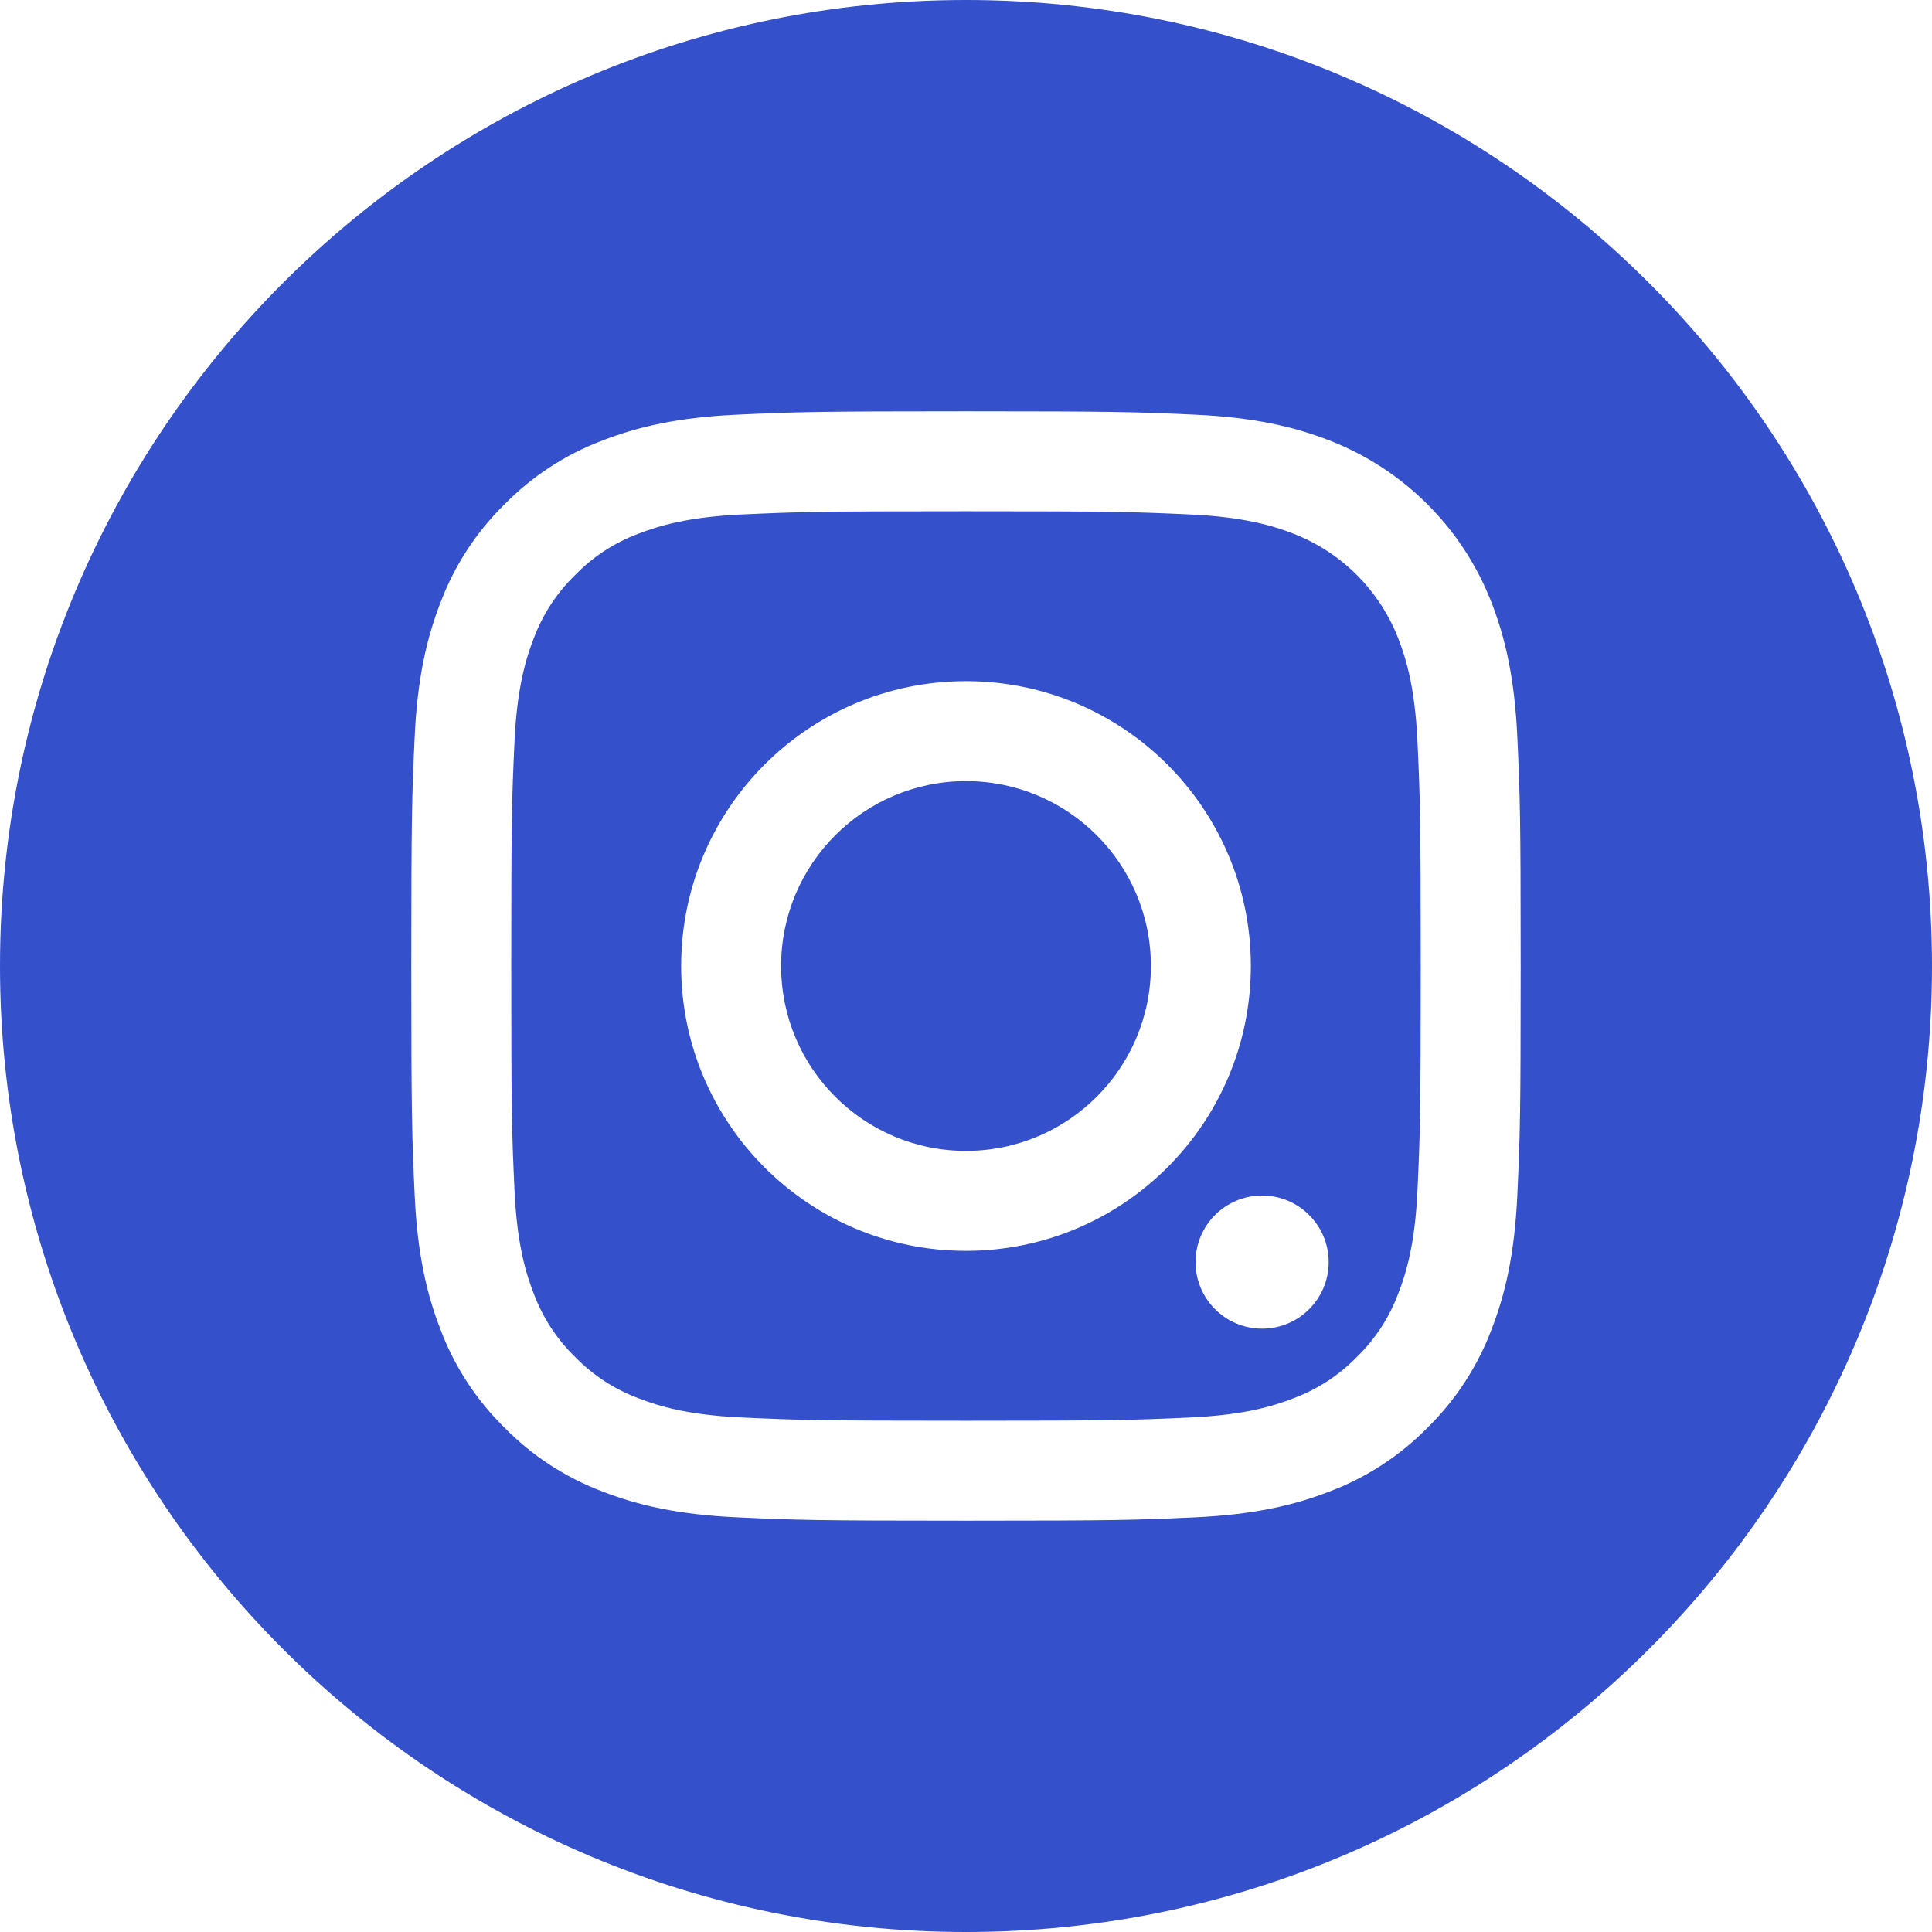 <svg width="53" height="53" viewBox="0 0 53 53" fill="none" xmlns="http://www.w3.org/2000/svg">
<g clip-path="url(#clip0_34_126)">
<path d="M31.572 26.5C31.572 23.699 29.301 21.428 26.5 21.428C23.699 21.428 21.428 23.699 21.428 26.5C21.428 29.301 23.699 31.572 26.5 31.572C29.301 31.572 31.572 29.301 31.572 26.5Z" fill="#3550CB"/>
<path d="M38.362 35.474C38.118 36.135 37.729 36.733 37.224 37.224C36.733 37.729 36.135 38.118 35.474 38.362C34.938 38.571 34.133 38.818 32.649 38.886C31.044 38.959 30.563 38.975 26.5 38.975C22.437 38.975 21.955 38.959 20.351 38.886C18.867 38.818 18.061 38.571 17.526 38.362C16.864 38.118 16.267 37.729 15.776 37.224C15.271 36.733 14.882 36.136 14.637 35.474C14.429 34.938 14.181 34.132 14.114 32.649C14.04 31.044 14.025 30.563 14.025 26.5C14.025 22.437 14.04 21.955 14.114 20.351C14.181 18.867 14.429 18.061 14.637 17.525C14.882 16.864 15.27 16.267 15.776 15.776C16.267 15.27 16.864 14.881 17.525 14.637C18.061 14.429 18.867 14.181 20.351 14.113C21.955 14.04 22.436 14.025 26.5 14.025C30.563 14.025 31.044 14.04 32.649 14.113C34.132 14.181 34.938 14.429 35.474 14.637C36.801 15.149 37.85 16.198 38.362 17.525C38.571 18.061 38.818 18.867 38.886 20.351C38.959 21.955 38.975 22.437 38.975 26.5C38.975 30.563 38.959 31.044 38.886 32.649C38.819 34.132 38.571 34.938 38.362 35.474ZM26.5 18.686C22.184 18.686 18.686 22.184 18.686 26.5C18.686 30.816 22.184 34.314 26.5 34.314C30.815 34.314 34.314 30.816 34.314 26.5C34.314 22.184 30.815 18.686 26.5 18.686ZM34.623 32.797C33.614 32.797 32.797 33.614 32.797 34.623C32.797 35.631 33.614 36.449 34.623 36.449C35.631 36.449 36.449 35.631 36.449 34.623C36.448 33.614 35.631 32.797 34.623 32.797Z" fill="#3550CB"/>
<path d="M26.5 53C11.867 53 0 41.133 0 26.5C0 11.867 11.867 0 26.5 0C41.133 0 53 11.867 53 26.5C53 41.133 41.133 53 26.5 53ZM41.625 20.226C41.551 18.607 41.294 17.501 40.918 16.533C40.127 14.489 38.511 12.873 36.467 12.082C35.5 11.706 34.394 11.449 32.774 11.375C31.151 11.301 30.633 11.283 26.5 11.283C22.367 11.283 21.849 11.301 20.226 11.375C18.607 11.449 17.501 11.706 16.533 12.082C15.517 12.464 14.598 13.063 13.838 13.838C13.064 14.597 12.465 15.517 12.083 16.533C11.707 17.5 11.449 18.607 11.375 20.226C11.301 21.849 11.283 22.367 11.283 26.5C11.283 30.633 11.301 31.151 11.375 32.774C11.449 34.394 11.706 35.499 12.082 36.467C12.464 37.483 13.063 38.403 13.838 39.163C14.597 39.937 15.517 40.536 16.533 40.918C17.501 41.294 18.607 41.551 20.226 41.625C21.849 41.699 22.367 41.717 26.5 41.717C30.633 41.717 31.151 41.699 32.774 41.625C34.394 41.551 35.499 41.294 36.467 40.918C37.483 40.536 38.403 39.937 39.163 39.163C39.937 38.402 40.536 37.483 40.918 36.467C41.294 35.499 41.551 34.394 41.625 32.774C41.699 31.151 41.717 30.633 41.717 26.5C41.717 22.367 41.699 21.849 41.625 20.226Z" fill="#3550CB"/>
</g>
<defs>
<clipPath id="clip0_34_126">
<rect width="53" height="53" fill="white" transform="matrix(1 0 0 -1 0 53)"/>
</clipPath>
</defs>
</svg>
